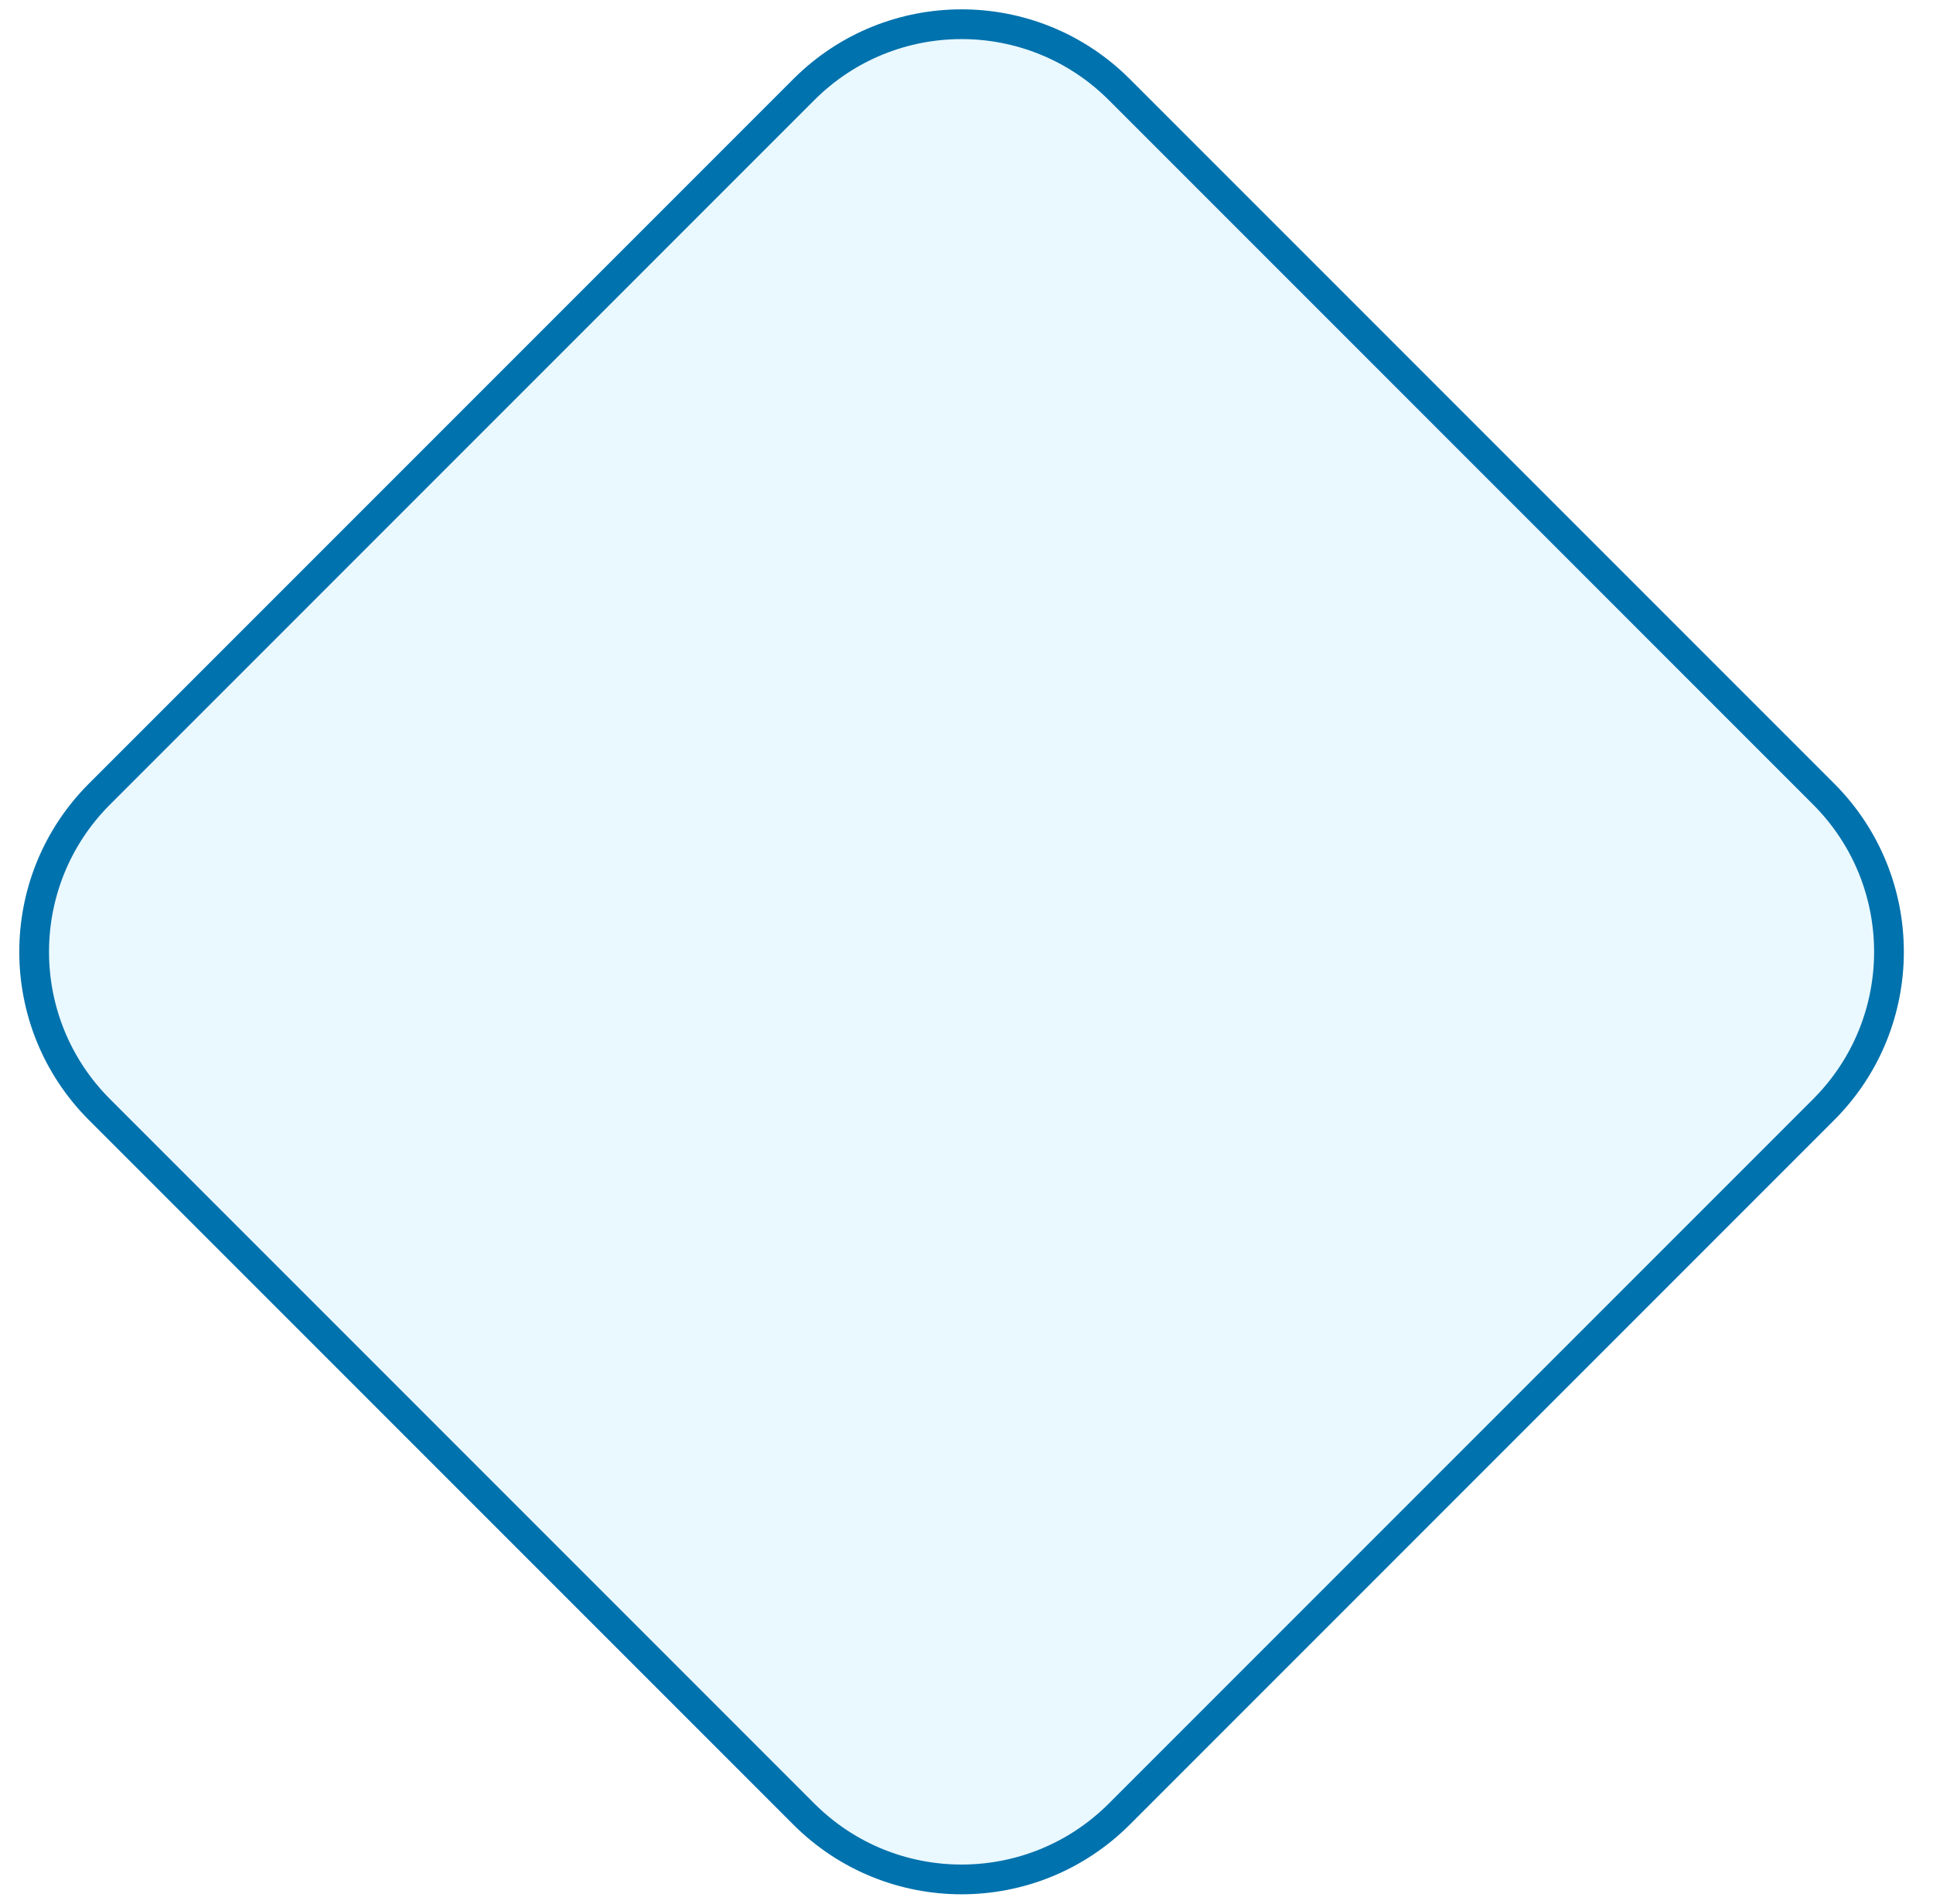 <svg width="65" height="64" viewBox="0 0 65 64" fill="none" xmlns="http://www.w3.org/2000/svg">
<path d="M27.03 3.011C29.959 0.082 34.709 0.082 37.638 3.011L61.323 26.696C64.252 29.625 64.252 34.375 61.323 37.304L37.638 60.989C34.709 63.918 29.959 63.918 27.03 60.989L3.345 37.304C0.416 34.375 0.416 29.625 3.345 26.696L27.03 3.011Z" fill="#2FB8FF" fill-opacity="0.1" stroke="#0072AD"/>
</svg>
